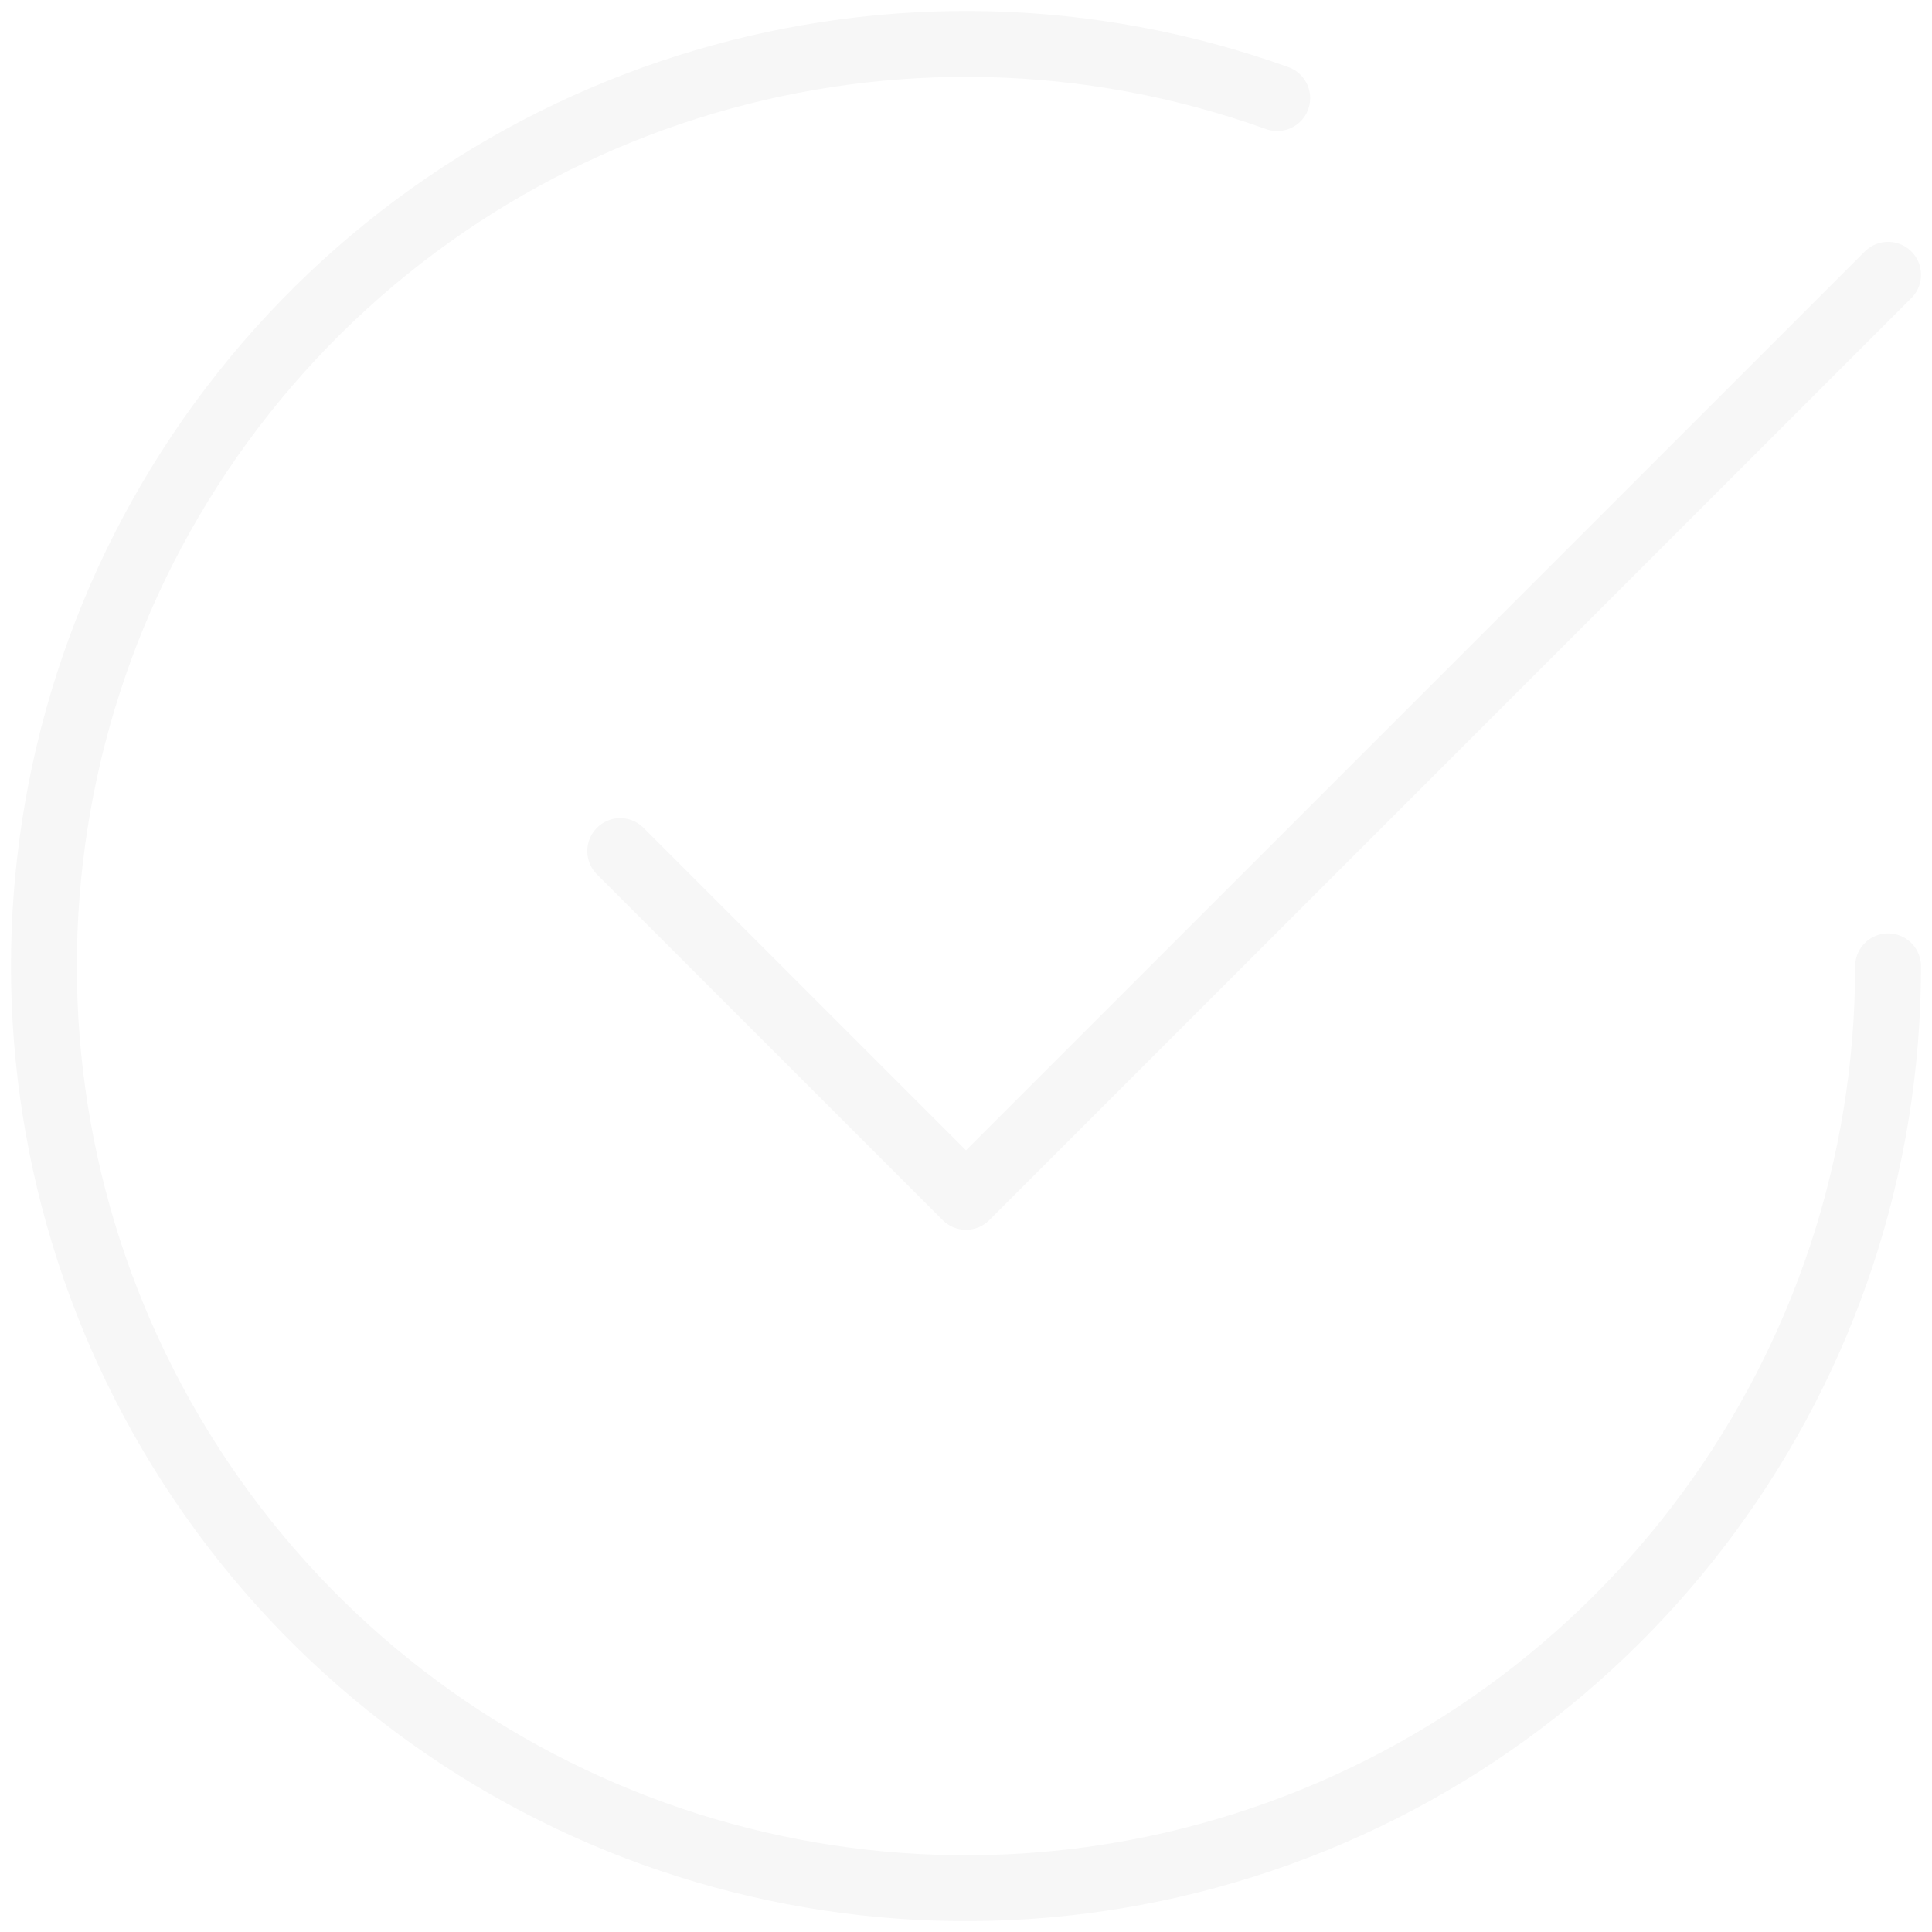 <svg xmlns="http://www.w3.org/2000/svg" width="44" height="44" viewBox="0 0 44 44">
  <defs>
    <filter id="success-a" color-interpolation-filters="auto">
      <feColorMatrix in="SourceGraphic" values="0 0 0 0 1 0 0 0 0 1 0 0 0 0 1 0 0 0 1 0"/>
    </filter>
  </defs>
  <g fill="none" fill-rule="evenodd" stroke-linecap="round" stroke-linejoin="round" filter="url(#success-a)" transform="translate(1 -11)">
    <g transform="translate(0 12)">
      <polyline stroke="#F7F7F7" stroke-width="1.5" points="13.125 18.383 21 26.258 42 5.258"/>
      <path stroke="#F7F7F7" stroke-width="1.5" d="M42,21.008 C41.997,30.163 36.063,38.262 27.334,41.023 C18.605,43.785 9.093,40.573 3.825,33.085 C-1.443,25.597 -1.253,15.559 4.295,8.276 C9.842,0.993 19.469,-1.856 28.088,1.234"/>
    </g>
  </g>
</svg>
